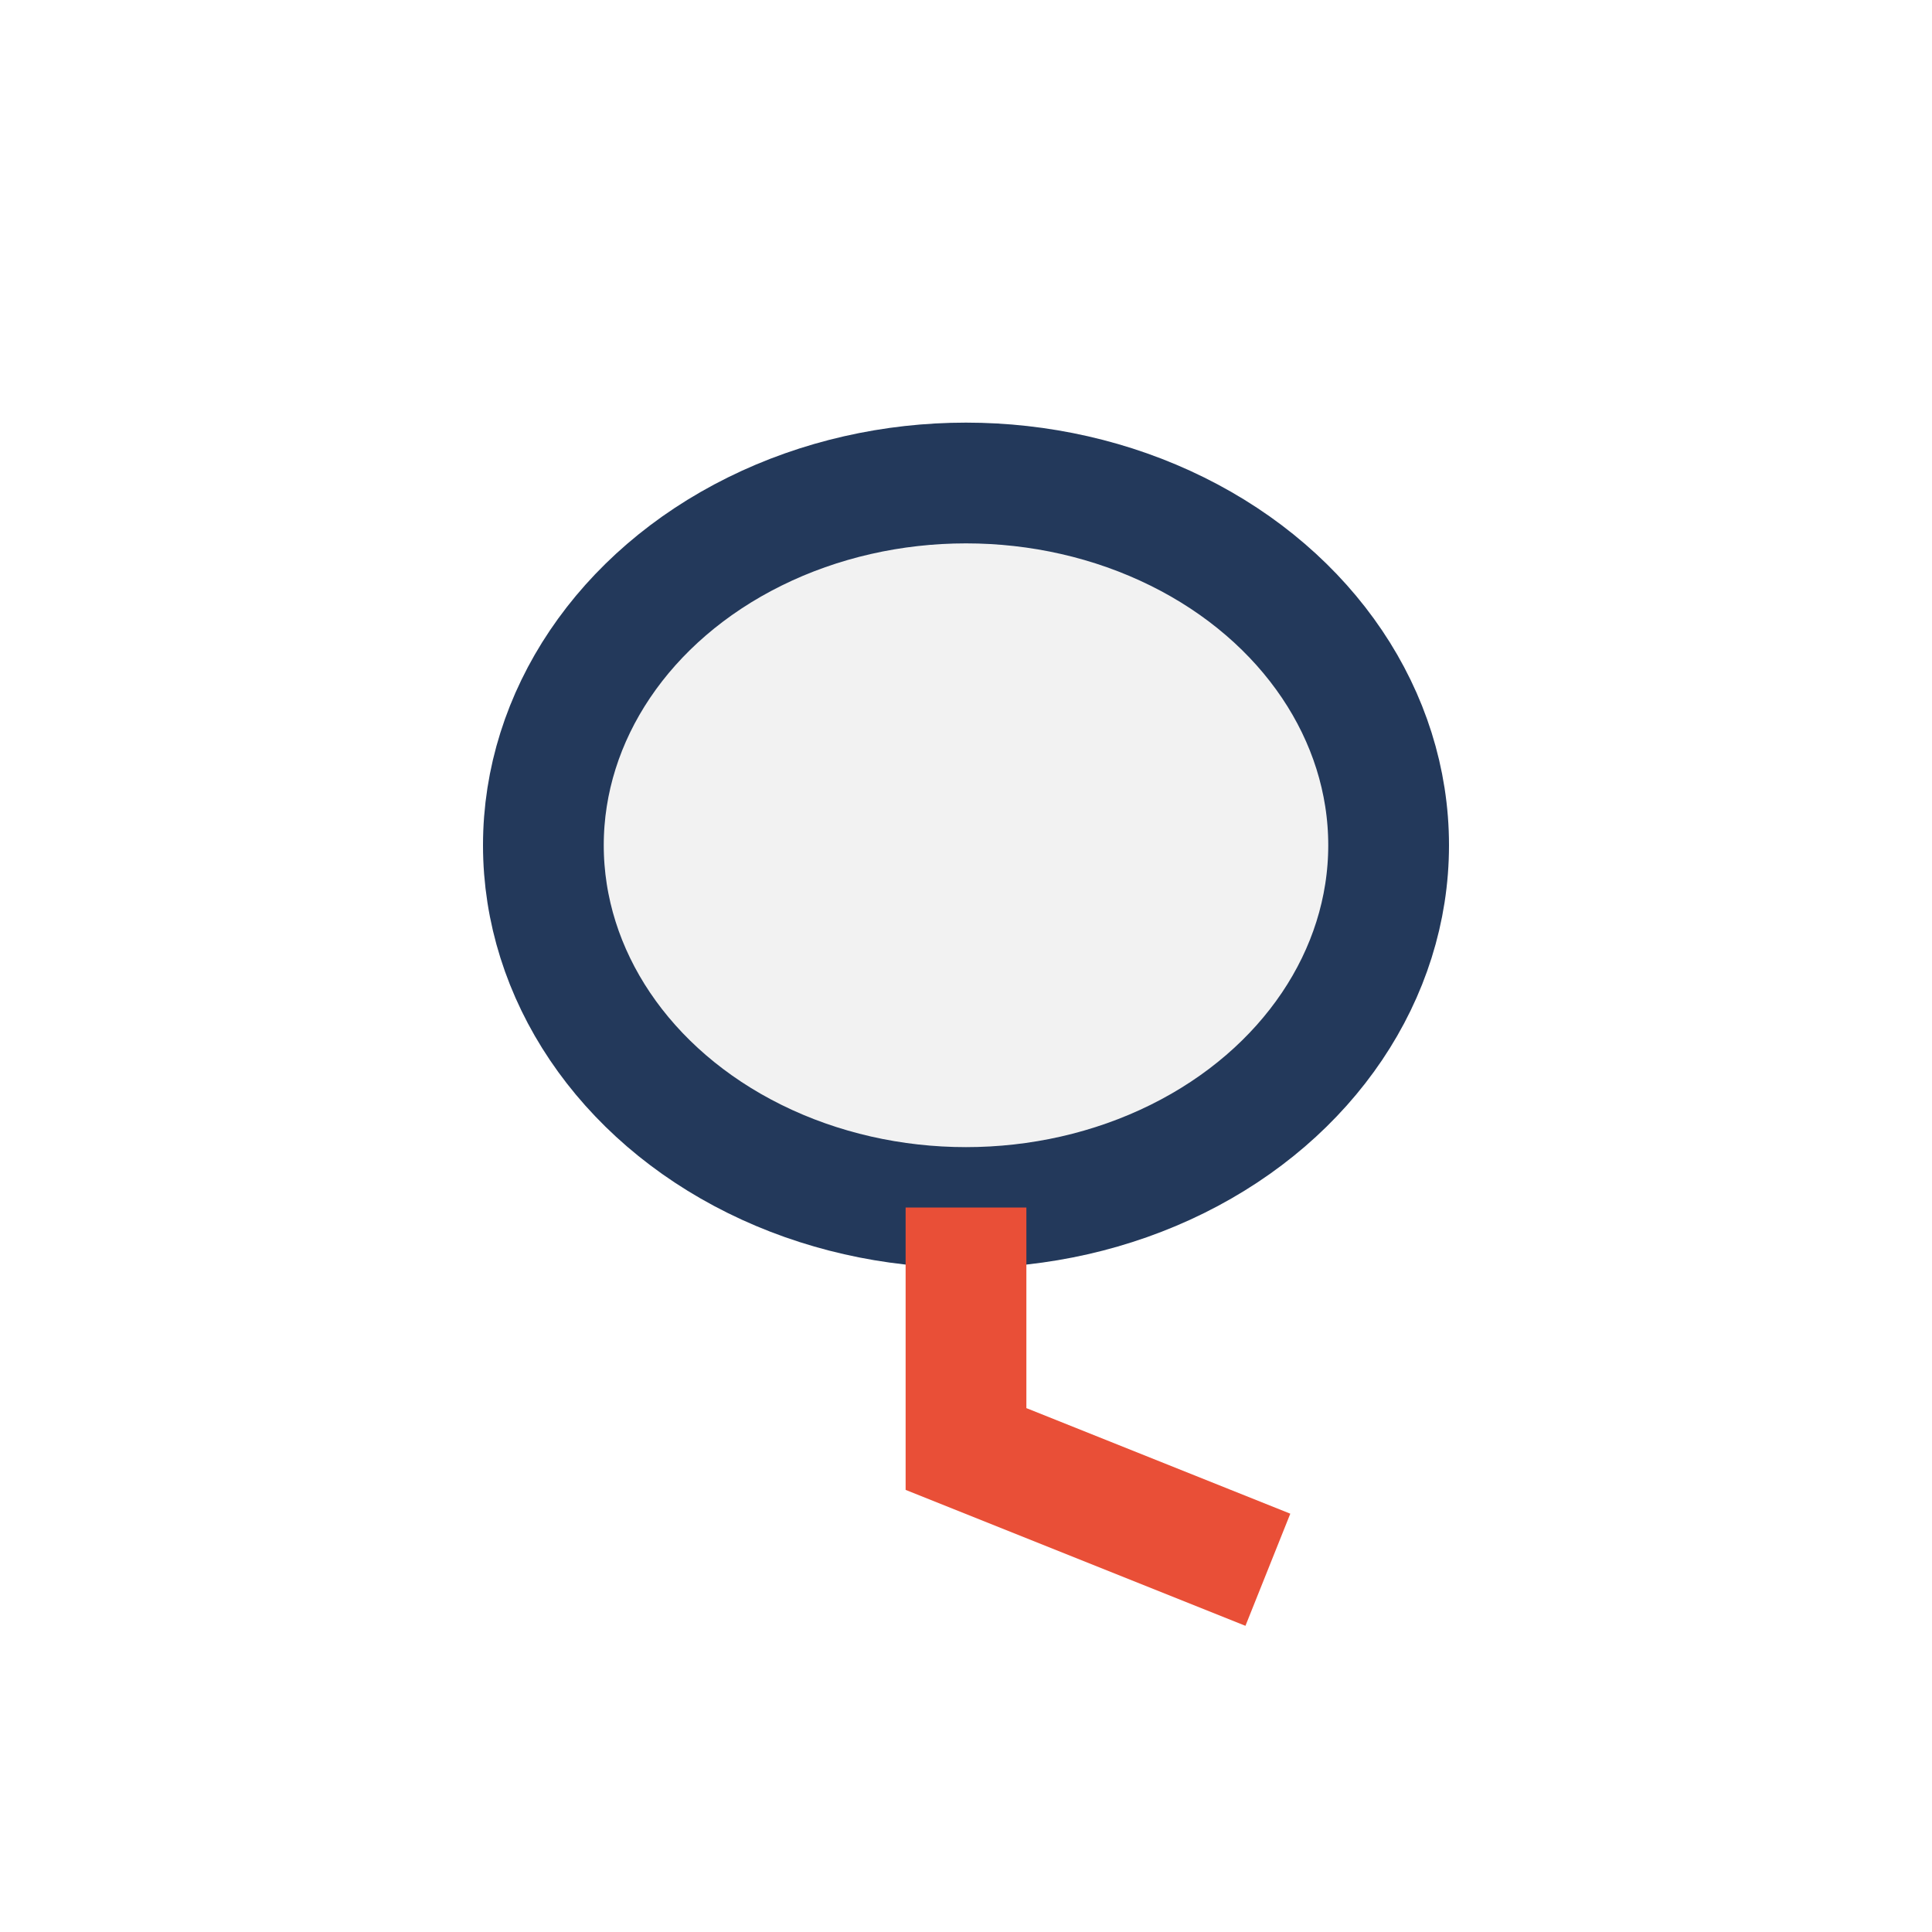 <?xml version="1.0" encoding="UTF-8"?>
<svg xmlns="http://www.w3.org/2000/svg" width="32" height="32" viewBox="0 0 32 32"><ellipse cx="16" cy="14" rx="7" ry="6" fill="#F2F2F2" stroke="#23395B" stroke-width="2"/><path d="M16 20v4l5 2" stroke="#E94F37" stroke-width="2" fill="none"/></svg>
